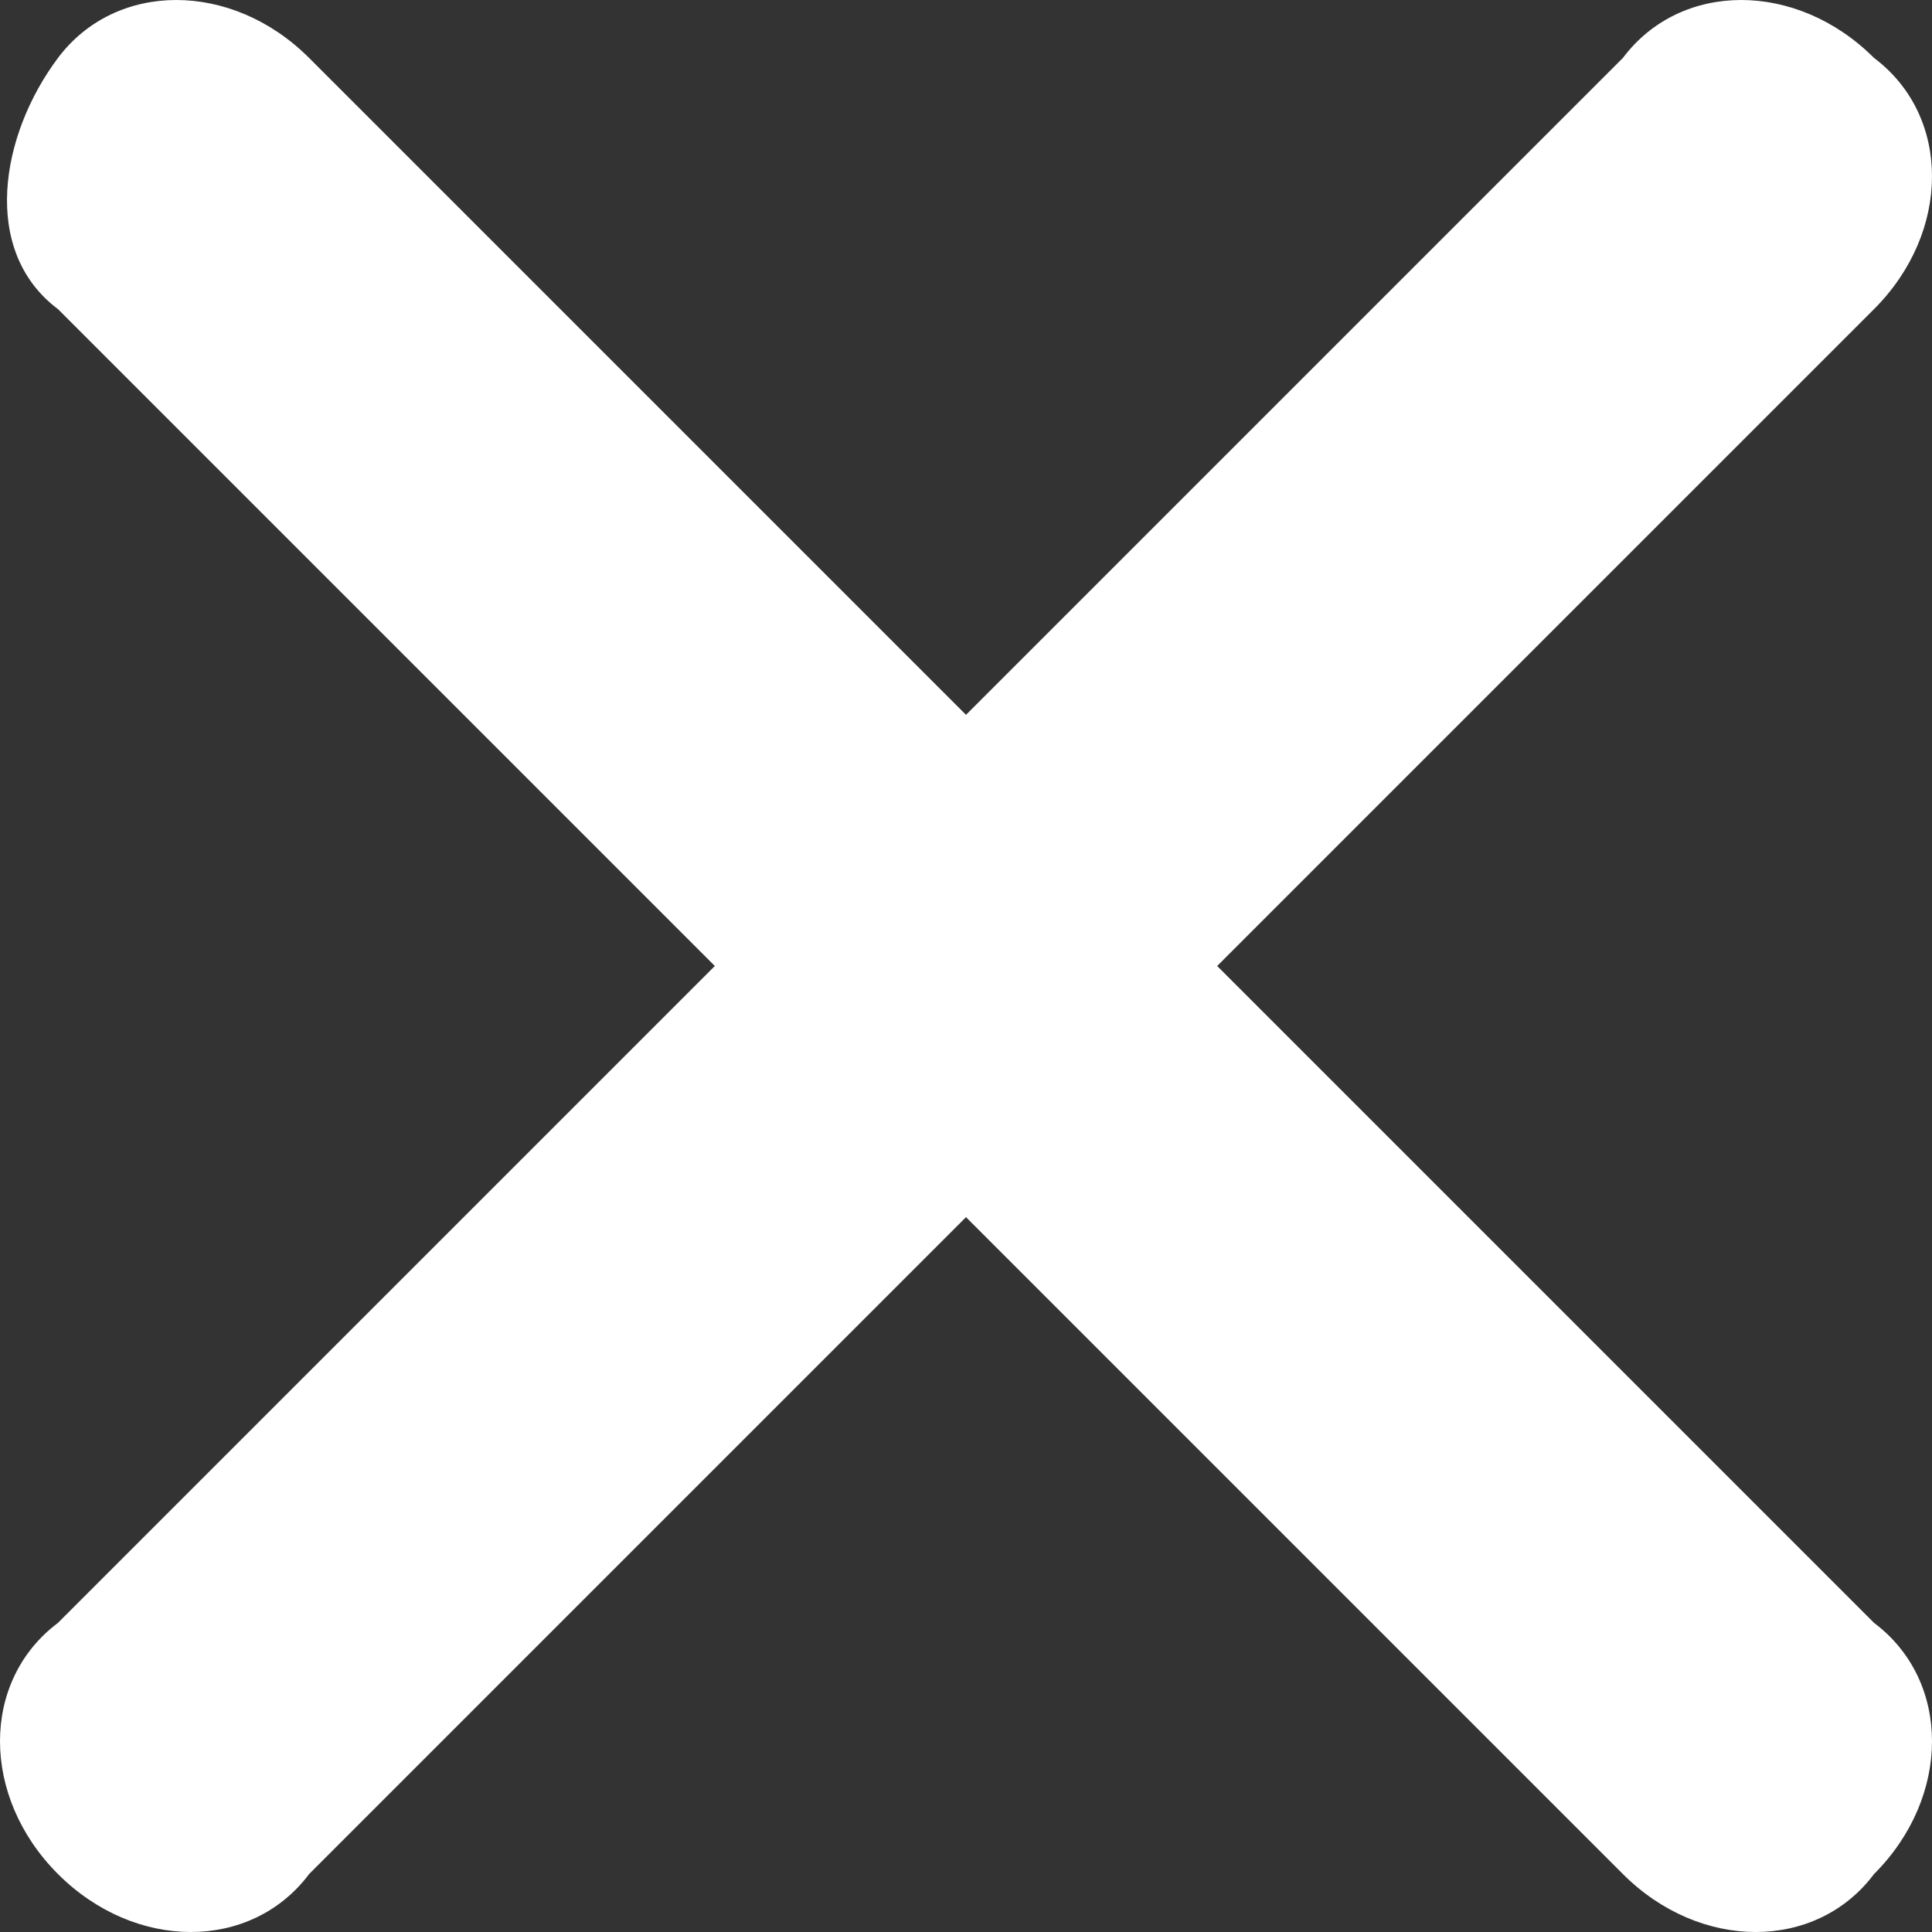 <?xml version="1.0" encoding="utf-8"?>
<!-- Generator: Adobe Illustrator 23.0.3, SVG Export Plug-In . SVG Version: 6.00 Build 0)  -->
<svg version="1.1" id="Layer_1" xmlns="http://www.w3.org/2000/svg" xmlns:xlink="http://www.w3.org/1999/xlink" x="0px" y="0px"
	 width="10px" height="10px" viewBox="0 0 10 10" style="enable-background:new 0 0 10 10;" xml:space="preserve">
<rect x="0" y="0" width="10" height="10" fill="#333333" stroke="none"/>
<style type="text/css">
	.st0{fill:#FFFFFF;}
</style>
<path class="st0" d="M0.3,9.7c0.4,0.4,1,0.4,1.3,0c0,0,0,0,0,0L5,6.3l3.4,3.4c0.4,0.4,1,0.4,1.3,0c0.4-0.4,0.4-1,0-1.3l0,0L6.3,5
	l3.4-3.4c0.4-0.4,0.4-1,0-1.3c-0.4-0.4-1-0.4-1.3,0L5,3.7L1.6,0.3c-0.4-0.4-1-0.4-1.3,0s-0.4,1,0,1.3L3.7,5L0.3,8.4
	C-0.1,8.7-0.1,9.3,0.3,9.7C0.3,9.7,0.3,9.7,0.3,9.7z"/>
</svg>
